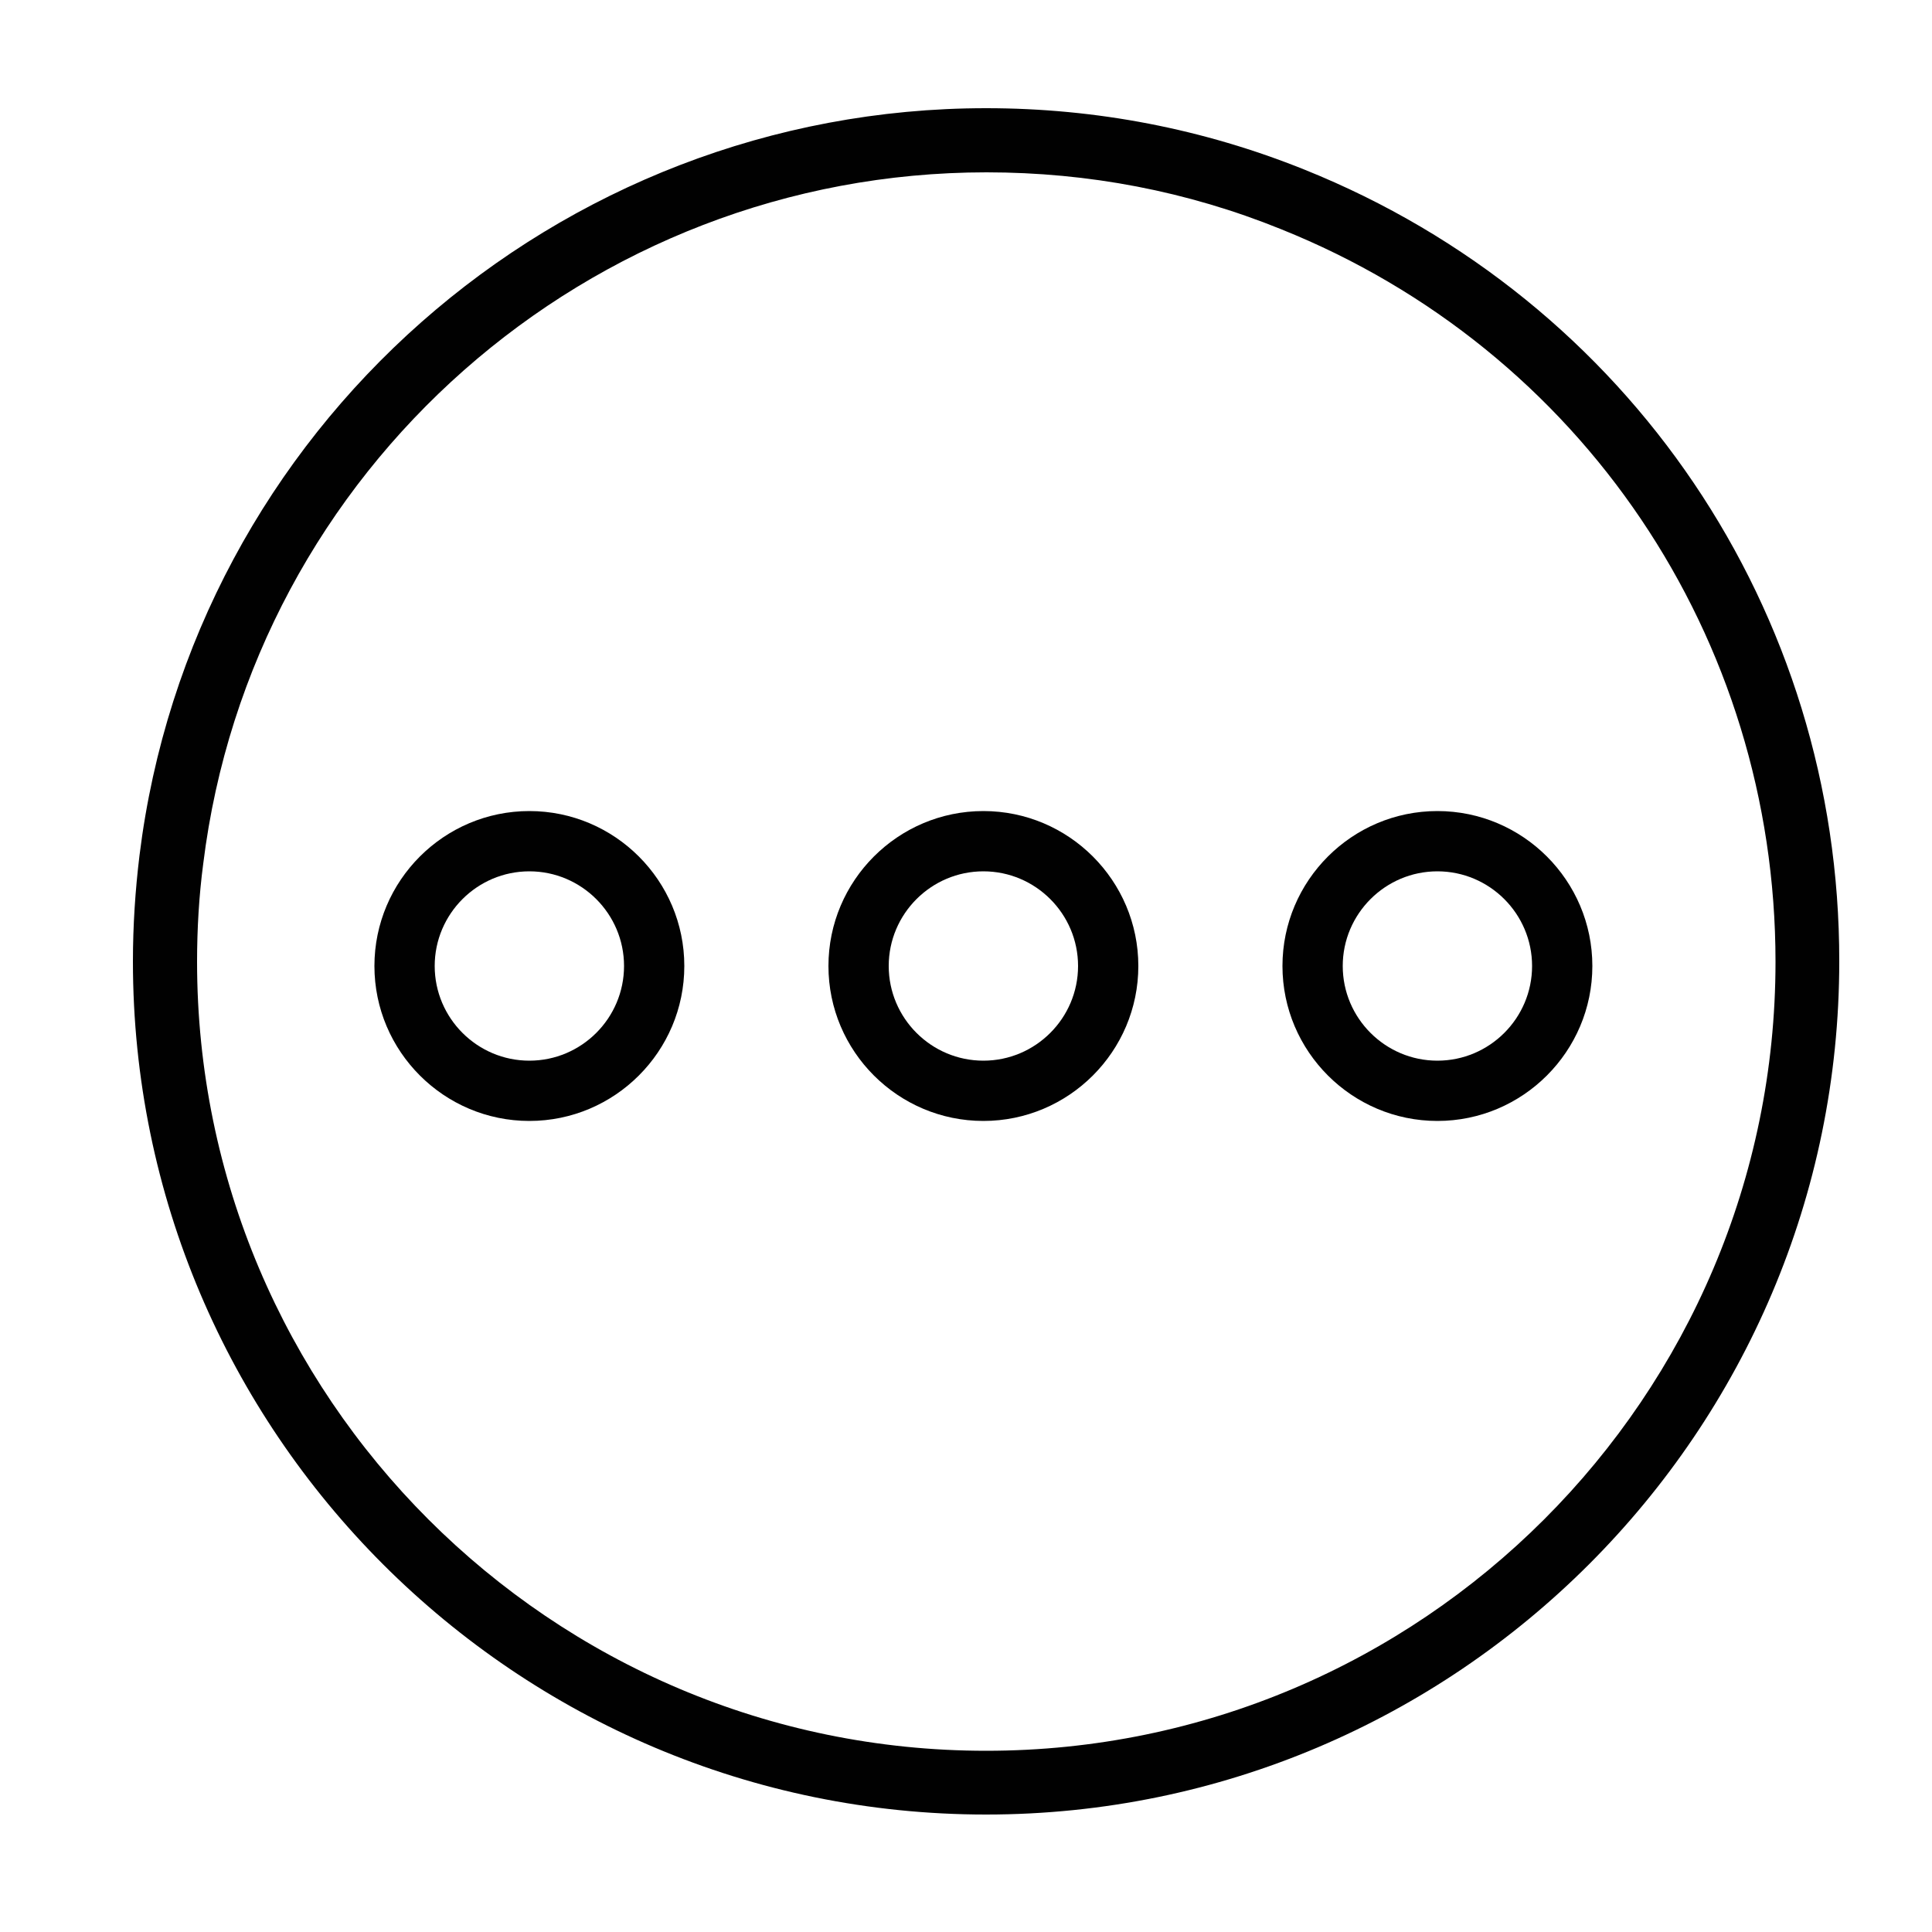 <?xml version="1.0" encoding="utf-8"?>
<!-- Generator: Adobe Illustrator 21.0.0, SVG Export Plug-In . SVG Version: 6.00 Build 0)  -->
<svg version="1.1" id="Layer_1" xmlns="http://www.w3.org/2000/svg" xmlns:xlink="http://www.w3.org/1999/xlink" x="0px" y="0px"
	 viewBox="0 0 500 500" style="enable-background:new 0 0 500 500;" xml:space="preserve">
<style type="text/css">
	.st0{fill:#010101;}
</style>
<g>
	<rect x="-1656.4" y="129.6" class="st0" width="12.3" height="117"/>
</g>
<g>
	<rect x="-1656.4" y="326.6" class="st0" width="12.3" height="117"/>
</g>
<g>
	<path class="st0" d="M-1636.7,332.8h-27.1c-9.2,0-17.2-7.4-17.2-17.2v-57.9c0-9.2,7.4-17.2,17.2-17.2h27.1
		c9.2,0,17.2,7.4,17.2,17.2v57.9C-1619.4,325.4-1626.8,332.8-1636.7,332.8z M-1663.7,252.8c-2.5,0-4.9,2.5-4.9,4.9v57.9
		c0,2.5,2.5,4.9,4.9,4.9h27.1c2.5,0,4.9-2.5,4.9-4.9v-57.9c0-2.5-2.5-4.9-4.9-4.9C-1636.7,252.8-1663.7,252.8-1663.7,252.8z"/>
</g>
<g>
	<rect x="-1484" y="129.6" class="st0" width="12.3" height="80"/>
</g>
<g>
	<rect x="-1484" y="289.7" class="st0" width="12.3" height="153.9"/>
</g>
<g>
	<path class="st0" d="M-1464.3,295.9h-27.1c-9.2,0-17.2-7.4-17.2-17.2v-57.9c0-9.2,7.4-17.2,17.2-17.2h27.1
		c9.2,0,17.2,7.4,17.2,17.2v57.9C-1447,288.5-1454.4,295.9-1464.3,295.9z M-1491.4,215.8c-2.5,0-4.9,2.5-4.9,4.9v57.9
		c0,2.5,2.5,4.9,4.9,4.9h27.1c2.5,0,4.9-2.5,4.9-4.9v-57.9c0-2.5-2.5-4.9-4.9-4.9C-1464.3,215.8-1491.4,215.8-1491.4,215.8z"/>
</g>
<g>
	<rect x="-1570.2" y="129.6" class="st0" width="12.3" height="160.1"/>
</g>
<g>
	<rect x="-1570.2" y="369.7" class="st0" width="12.3" height="73.9"/>
</g>
<g>
	<path class="st0" d="M-1550.5,375.9h-27.1c-9.2,0-17.2-7.4-17.2-17.2v-57.9c0-9.2,7.4-17.2,17.2-17.2h27.1
		c9.2,0,17.2,7.4,17.2,17.2v57.9C-1533.2,368.5-1540.6,375.9-1550.5,375.9z M-1577.5,295.9c-2.5,0-4.9,2.5-4.9,4.9v57.9
		c0,2.5,2.5,4.9,4.9,4.9h27.1c2.5,0,4.9-2.5,4.9-4.9v-57.9c0-2.5-2.5-4.9-4.9-4.9C-1550.5,295.9-1577.5,295.9-1577.5,295.9z"/>
</g>
<g>
	<path class="st0" d="M-791.3,43.9C-817.4,33.4-845.2,28-873.7,28c-111.3,0-205.5,83.1-219.1,193.4c-1.1,9-1.7,18.2-1.7,27.4
		c0,121.8,99.1,220.8,220.8,220.8s220.8-99.1,220.8-220.8C-652.8,158.2-707.2,77.7-791.3,43.9z M-873.7,453.1
		c-112.6,0-204.3-91.6-204.3-204.3c0-8.5,0.5-17.1,1.6-25.4c12.6-102,99.8-178.9,202.7-178.9c26.4,0,52,4.9,76.2,14.7
		c77.8,31.3,128.1,105.7,128.1,189.6C-669.4,361.5-761,453.1-873.7,453.1z"/>
	<g>
		<g>
			<path class="st0" d="M-875.3,265.7c49.1,0,77.7,38.6,78.7,40.1c3.8,5.2,2.9,12.9-2.9,16.7c-5.2,3.8-12.9,2.9-16.7-2.9
				c-0.5-0.5-22.9-30-59.6-30s-59.1,30-59.6,30c-3.8,5.2-11.4,6.7-16.7,2.4c-5.2-3.8-6.7-11.4-2.9-16.7
				C-953,303.8-924.4,265.7-875.3,265.7z"/>
		</g>
		<circle class="st0" cx="-934" cy="202.7" r="20"/>
		<circle class="st0" cx="-816.6" cy="202.7" r="20"/>
	</g>
</g>
<path class="st0" d="M-206.3,43.9C-232.5,33.4-260.2,28-288.7,28c-111.3,0-205.5,83.1-219.1,193.4c-1.1,9-1.7,18.2-1.7,27.4
	c0,121.8,99.1,220.8,220.8,220.8s220.8-99.1,220.8-220.8C-67.9,158.2-122.2,77.7-206.3,43.9z M-288.7,453.1
	c-112.6,0-204.3-91.6-204.3-204.3c0-8.5,0.5-17.1,1.6-25.4c12.6-102,99.8-178.9,202.7-178.9c26.4,0,52,4.9,76.2,14.7
	C-134.7,90.5-84.4,165-84.4,248.9C-84.4,361.5-176.1,453.1-288.7,453.1z M-354.3,163.8c-3.3-3.1-8.6-3-11.7,0.3l-74.6,79
	c-3,3.2-3,8.2,0,11.4l74.6,79.1c1.6,1.7,3.8,2.6,6,2.6c2,0,4.1-0.8,5.7-2.3c3.3-3.1,3.5-8.4,0.3-11.7l-69.3-73.4l69.3-73.4
	C-350.8,172.1-350.9,166.9-354.3,163.8z M-146.3,243.2l-74.6-79.1c-3.1-3.3-8.4-3.5-11.7-0.3c-3.3,3.1-3.5,8.4-0.3,11.7l69.3,73.4
	l-69.3,73.4c-3.1,3.3-3,8.6,0.3,11.7c1.6,1.5,3.6,2.3,5.7,2.3c2.2,0,4.4-0.9,6-2.6l74.6-79C-143.3,251.4-143.3,246.4-146.3,243.2z
	 M-260.5,163.1c-4.3-1.6-9.1,0.5-10.7,4.8l-59.9,156.1c-1.6,4.3,0.5,9.1,4.8,10.7c1,0.4,2,0.6,3,0.6c3.3,0,6.5-2,7.7-5.3l59.9-156.1
	C-254.1,169.5-256.3,164.7-260.5,163.1z"/>
<path class="st0" d="M337.6,43.9C311.5,33.4,283.8,28,255.2,28C144,28,49.7,111.2,36.1,221.4c-1.1,9-1.7,18.2-1.7,27.4
	c0,121.8,99.1,220.8,220.8,220.8s220.8-99.1,220.8-220.8C476.1,158.2,421.7,77.7,337.6,43.9z M255.2,453.1
	C142.6,453.1,51,361.5,51,248.9c0-8.5,0.5-17.1,1.6-25.4c12.6-102,99.8-178.9,202.7-178.9c26.4,0,52,4.9,76.2,14.7
	C409.3,90.5,459.5,165,459.5,248.9C459.5,361.5,367.9,453.1,255.2,453.1z"/>
<g>
	<g>
		<path class="st0" d="M-1345.3,43.9c-26.1-10.5-53.9-15.9-82.4-15.9c-111.3,0-205.5,83.1-219.1,193.4c-1.1,9-1.7,18.2-1.7,27.4
			c0,121.8,99.1,220.8,220.8,220.8s220.8-99.1,220.8-220.8C-1206.8,158.2-1261.2,77.7-1345.3,43.9z M-1427.7,453.1
			c-112.6,0-204.3-91.6-204.3-204.3c0-8.5,0.5-17.1,1.6-25.4c12.6-102,99.8-178.9,202.7-178.9c26.4,0,52,4.9,76.2,14.7
			c77.8,31.3,128.1,105.7,128.1,189.6C-1223.4,361.5-1315,453.1-1427.7,453.1z"/>
	</g>
	<g>
		<path class="st0" d="M-1426.8,322.3c-18.8,0-37.6-7.2-51.9-21.5c-13.9-13.9-21.5-32.3-21.5-51.9s7.6-38,21.5-51.9
			c28.6-28.6,75.2-28.6,103.8,0c13.9,13.9,21.5,32.3,21.5,51.9s-7.6,38-21.5,51.9l0,0C-1389.2,315.2-1408,322.3-1426.8,322.3z
			 M-1426.8,194.1c-14.1,0-28.1,5.3-38.8,16c-10.4,10.4-16.1,24.1-16.1,38.8c0,14.6,5.7,28.4,16.1,38.8c21.4,21.4,56.2,21.4,77.6,0
			l0,0c10.4-10.4,16.1-24.1,16.1-38.8c0-14.6-5.7-28.4-16.1-38.8C-1398.7,199.4-1412.8,194.1-1426.8,194.1z"/>
		<path class="st0" d="M-1352.5,183.9c-2.4,0-4.7-0.9-6.6-2.7c-3.6-3.6-3.6-9.5,0-13.1l45.9-45.9c3.6-3.6,9.5-3.6,13.1,0
			c3.6,3.6,3.6,9.5,0,13.1l-45.9,45.9C-1347.8,183-1350.1,183.9-1352.5,183.9z"/>
	</g>
</g>
<path class="st0" d="M1555.6,43.9c-26.1-10.5-53.9-15.9-82.4-15.9c-111.3,0-205.5,83.1-219.1,193.4c-1.1,9-1.7,18.2-1.7,27.4
	c0,121.8,99.1,220.8,220.8,220.8c121.8,0,220.8-99.1,220.8-220.8C1694.1,158.2,1639.8,77.7,1555.6,43.9z M1473.2,453.1
	c-112.6,0-204.3-91.6-204.3-204.3c0-8.5,0.5-17.1,1.6-25.4c12.6-102,99.8-178.9,202.7-178.9c26.4,0,52,4.9,76.2,14.7
	c77.8,31.3,128.1,105.7,128.1,189.6C1677.5,361.5,1585.9,453.1,1473.2,453.1z M1524.2,106.3c-4.3-1.6-9.1,0.5-10.7,4.8l-108,277
	c-1.6,4.3,0.5,9.1,4.8,10.7c1,0.4,2,0.6,3,0.6c3.3,0,6.5-2,7.7-5.3l108-277C1530.6,112.7,1528.5,107.9,1524.2,106.3z"/>
<g>
	<path class="st0" d="M1566,195.5c-3.1,0-6-1.7-7.6-4.6l-38.4-74.3l-78.4,25.5c-4.5,1.5-9.3-1-10.7-5.5c-1.5-4.5,1-9.3,5.5-10.7
		l85.2-27.7c4-1.3,8.3,0.5,10.2,4.2l41.8,80.7c2.2,4.2,0.5,9.3-3.6,11.5C1568.7,195.2,1567.3,195.5,1566,195.5z"/>
</g>
<g>
	<path class="st0" d="M1410.8,405.2c-3.1,0-6.1-1.7-7.5-4.6l-41.8-80.7c-2.2-4.2-0.5-9.3,3.6-11.5c4.2-2.2,9.3-0.5,11.5,3.6
		l38.4,74.3l78.4-25.5c4.5-1.4,9.3,1,10.7,5.5c1.5,4.5-1,9.3-5.5,10.7l-85.2,27.7C1412.5,405.1,1411.6,405.2,1410.8,405.2z"/>
</g>
<g>
	<g>
		<path class="st0" d="M137,290.1c-22.1,0-40.1-18-40.1-40.1s18-40.1,40.1-40.1s40.1,18,40.1,40.1S159.1,290.1,137,290.1z
			 M137,225.5c-13.5,0-24.5,11-24.5,24.5s11,24.5,24.5,24.5s24.5-11,24.5-24.5S150.5,225.5,137,225.5z"/>
	</g>
	<g>
		<path class="st0" d="M254.5,290.1c-22.1,0-40.1-18-40.1-40.1s18-40.1,40.1-40.1s40.1,18,40.1,40.1S276.6,290.1,254.5,290.1z
			 M254.5,225.5c-13.5,0-24.5,11-24.5,24.5s11,24.5,24.5,24.5s24.5-11,24.5-24.5S268,225.5,254.5,225.5z"/>
	</g>
	<g>
		<path class="st0" d="M372,290.1c-22.1,0-40.1-18-40.1-40.1s18-40.1,40.1-40.1s40.1,18,40.1,40.1S394.1,290.1,372,290.1z
			 M372,225.5c-13.5,0-24.5,11-24.5,24.5s11,24.5,24.5,24.5s24.5-11,24.5-24.5S385.5,225.5,372,225.5z"/>
	</g>
</g>
</svg>

